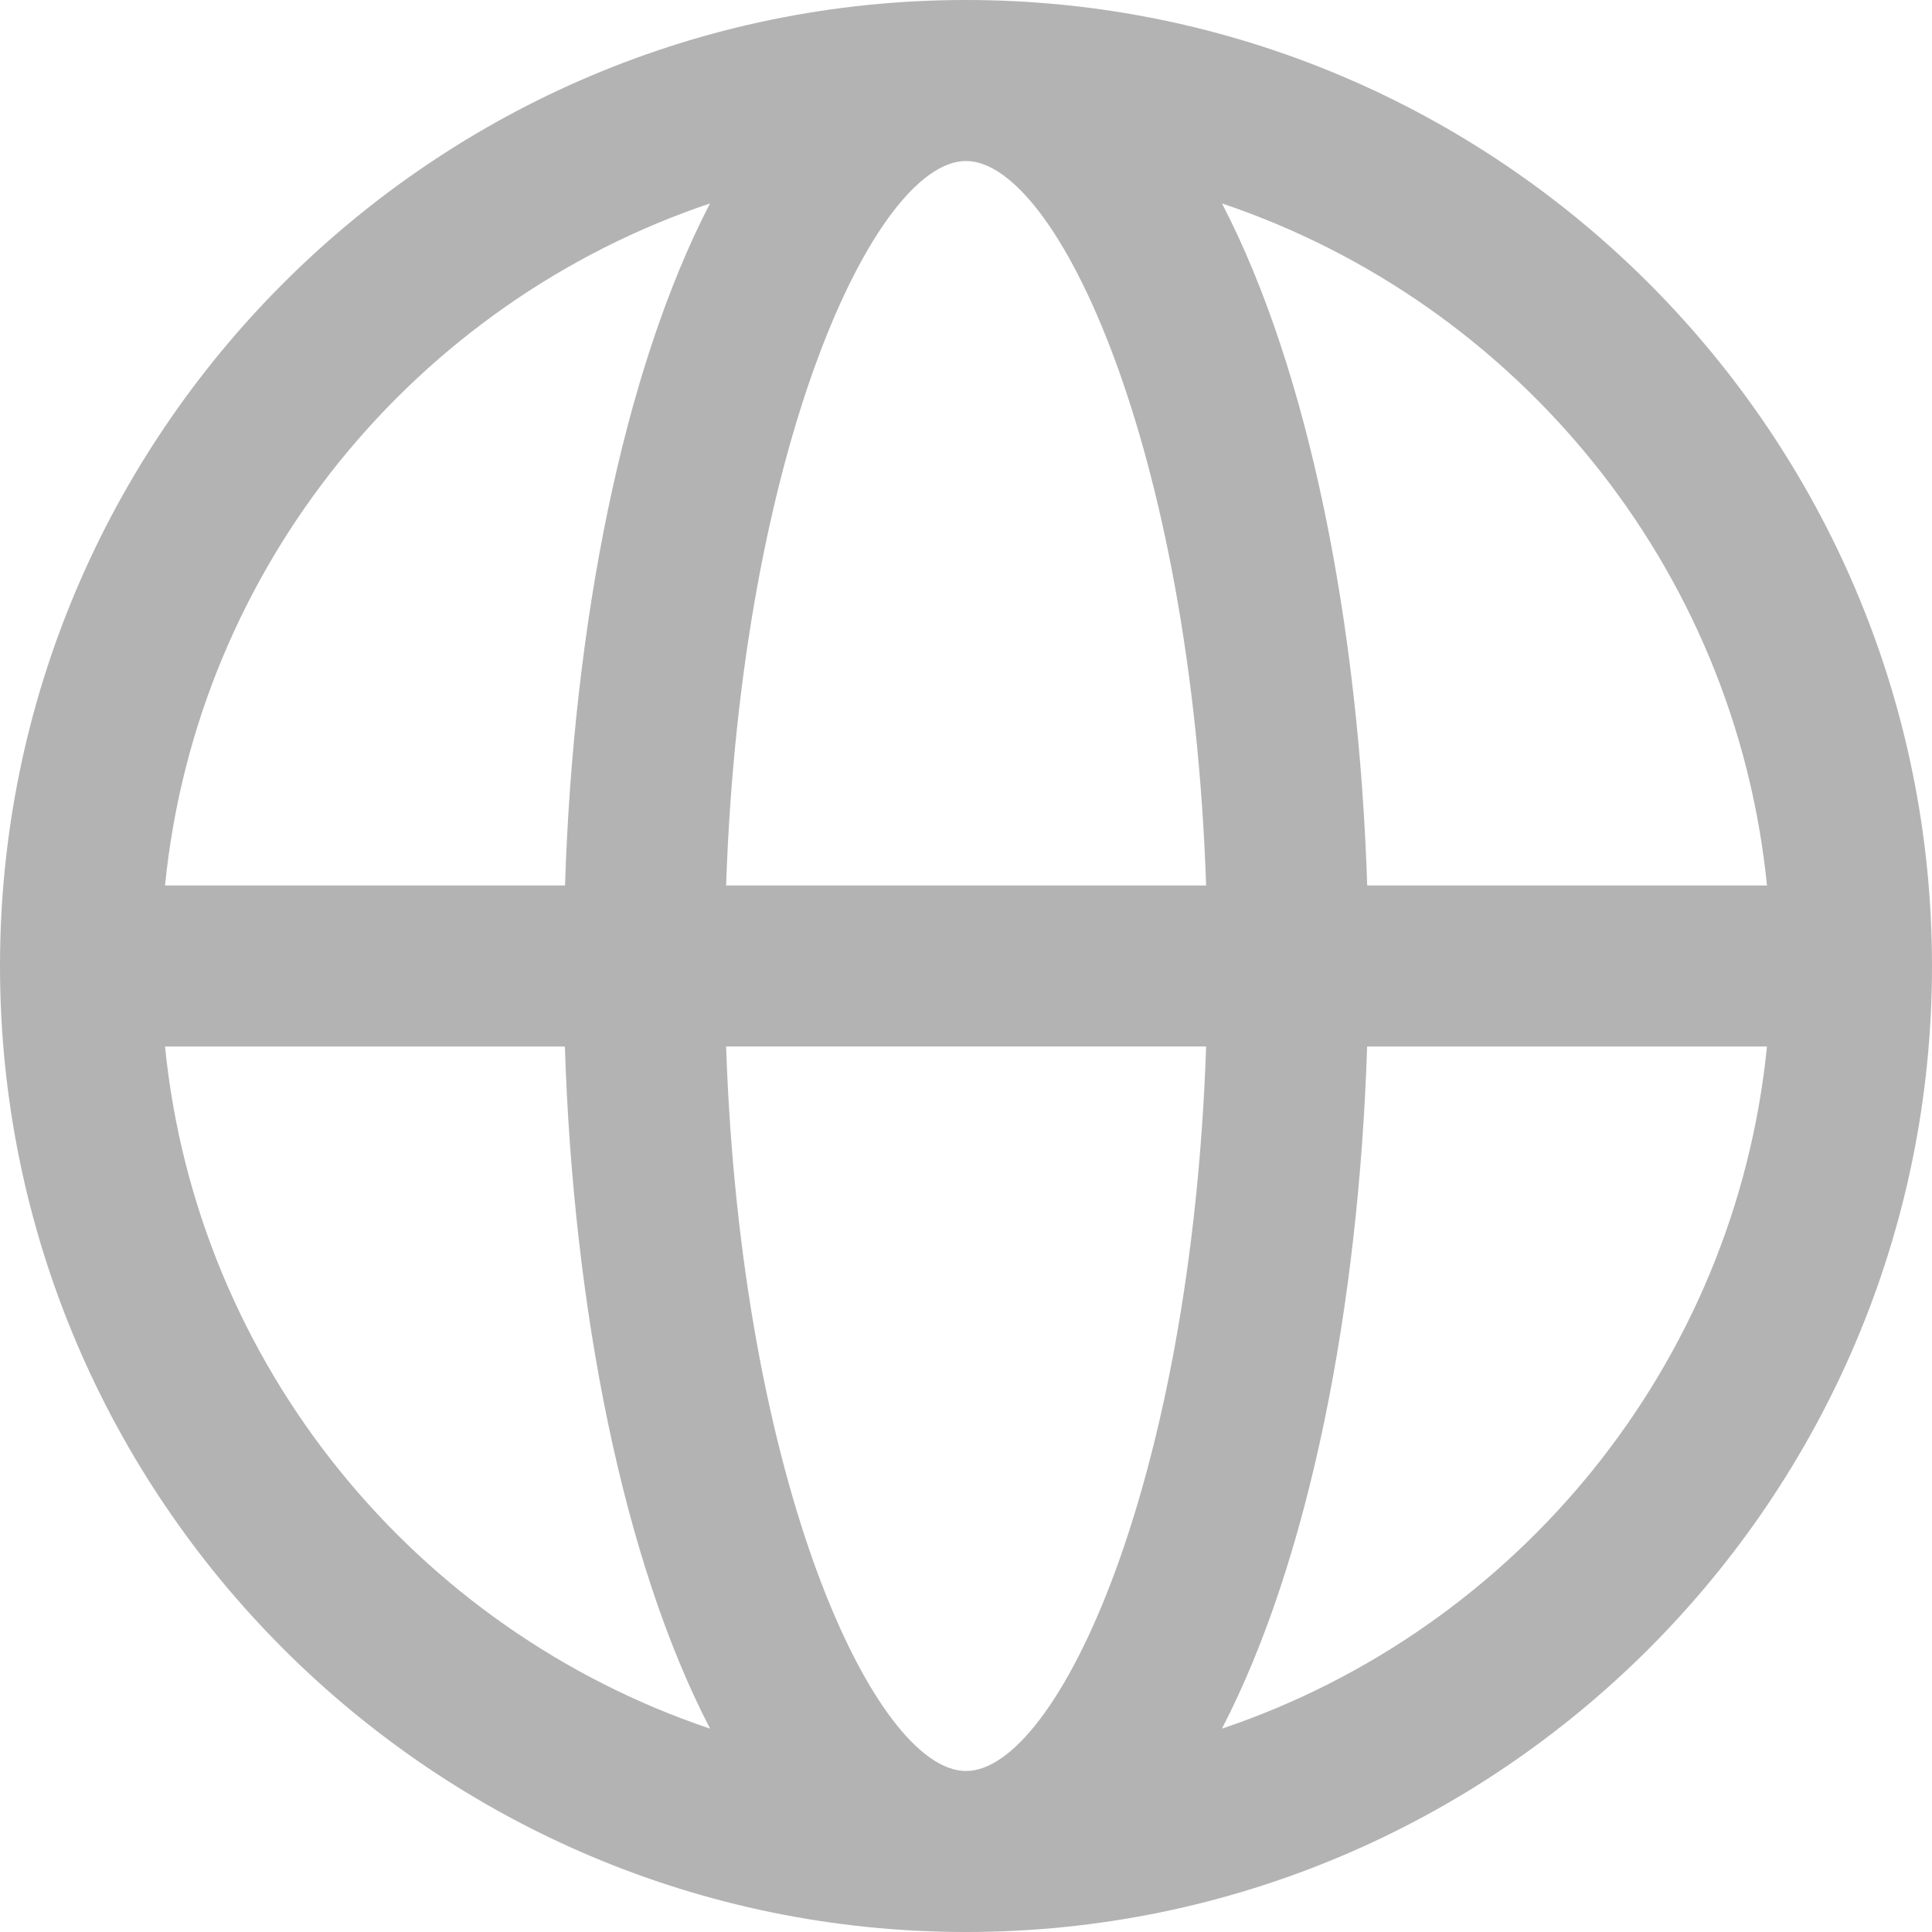 <svg width="24" height="24" viewBox="0 0 24 24" xmlns="http://www.w3.org/2000/svg">
    <path d="M15.179 21.474c1.088-2.096 1.699-5.24 1.804-8.474h4.967c-.396 3.962-3.116 7.244-6.771 8.474zM2.05 13h4.967c.104 3.234.716 6.378 1.804 8.474C5.166 20.244 2.447 16.962 2.05 13zM8.82 2.527C7.735 4.622 7.122 7.767 7.019 11H2.05c.396-3.962 3.115-7.243 6.77-8.473zM9.02 11c.185-5.45 1.854-9 2.98-9 1.128 0 2.797 3.55 2.983 9H9.019zm2.98 11c-1.126 0-2.795-3.55-2.98-9h5.963c-.186 5.45-1.855 9-2.982 9zm9.95-11h-4.966c-.105-3.233-.716-6.378-1.804-8.473 3.655 1.23 6.375 4.51 6.77 8.473zM12 0C5.384 0 0 5.383 0 12c0 6.618 5.384 12 12 12 6.618 0 12-5.382 12-12 0-6.617-5.382-12-12-12z" fill="#B3B3B3" fill-rule="evenodd"/>
</svg>
